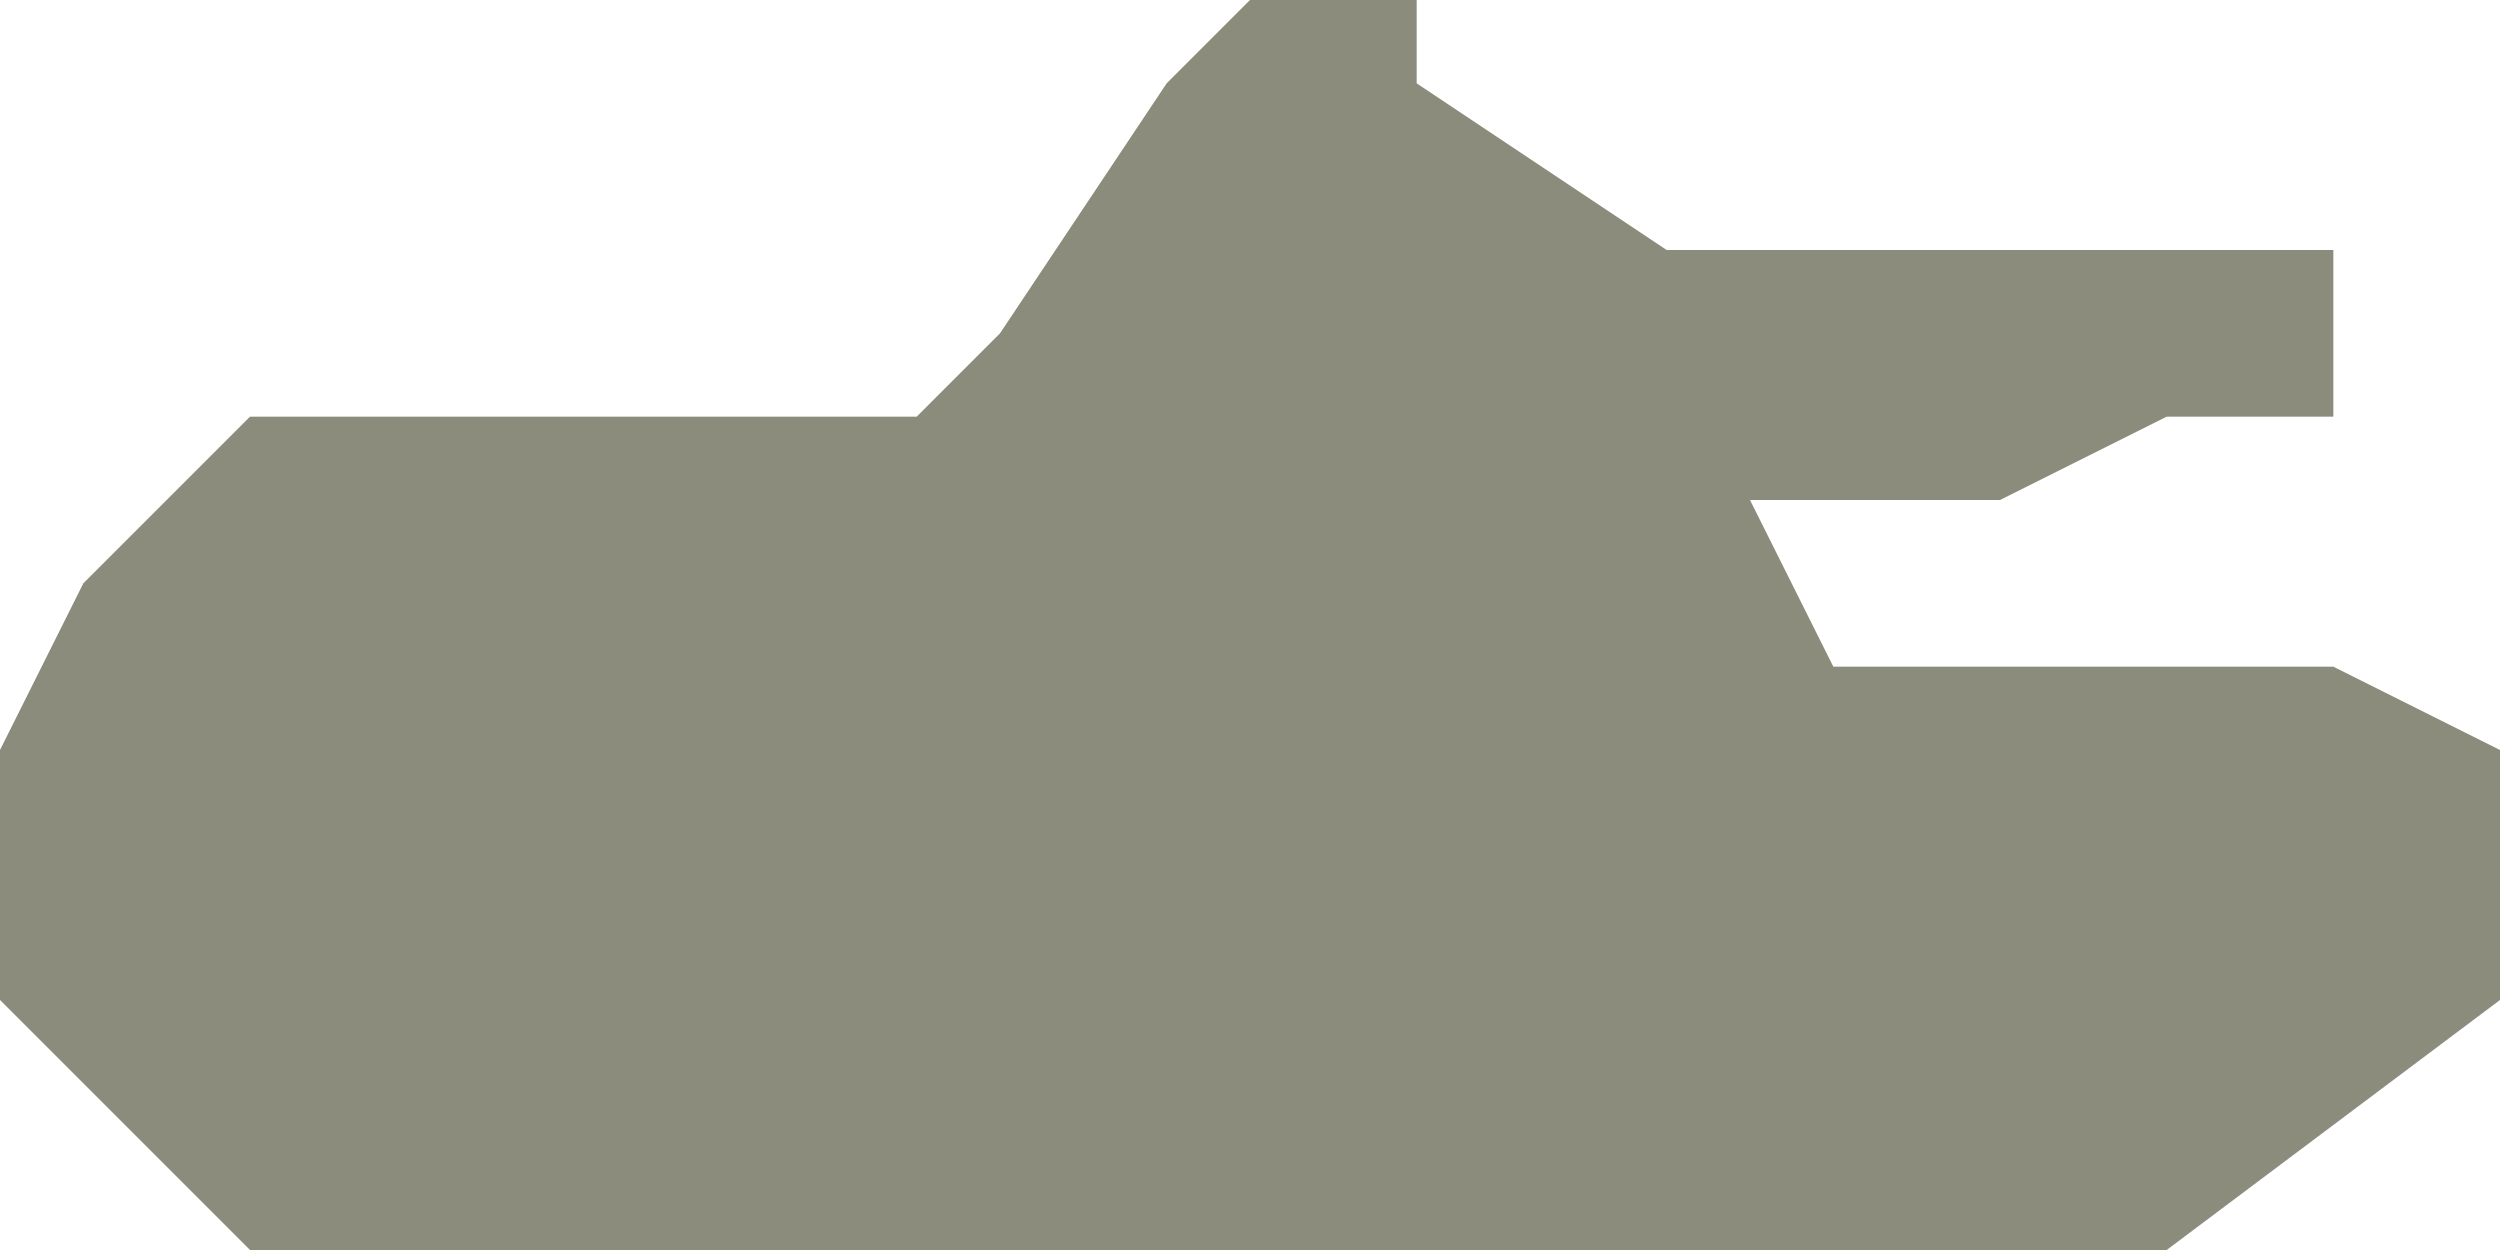 <svg xmlns="http://www.w3.org/2000/svg" xmlns:xlink="http://www.w3.org/1999/xlink" preserveAspectRatio="xMidYMid" width="30" height="15" viewBox="0 0 30 15">
  <defs>
    <style type="text/css">
      .cls-1 {
        fill: #8c8c7c;
        fill-rule: evenodd;
      }
    </style>
  </defs>
  <path d="M3.000,15.000 L26.000,15.000 L30.000,12.000 L30.000,9.000 L28.000,8.000 L22.000,8.000 L21.000,6.000 L24.000,6.000 L26.000,5.000 L28.000,5.000 L28.000,4.000 L28.000,3.000 L20.000,3.000 L17.000,1.000 L17.000,-0.000 L15.000,-0.000 L14.000,1.000 L12.000,4.000 L11.000,5.000 L3.000,5.000 L1.000,7.000 L-0.000,9.000 L-0.000,12.000 L3.000,15.000 Z" class="cls-1"/>
</svg>